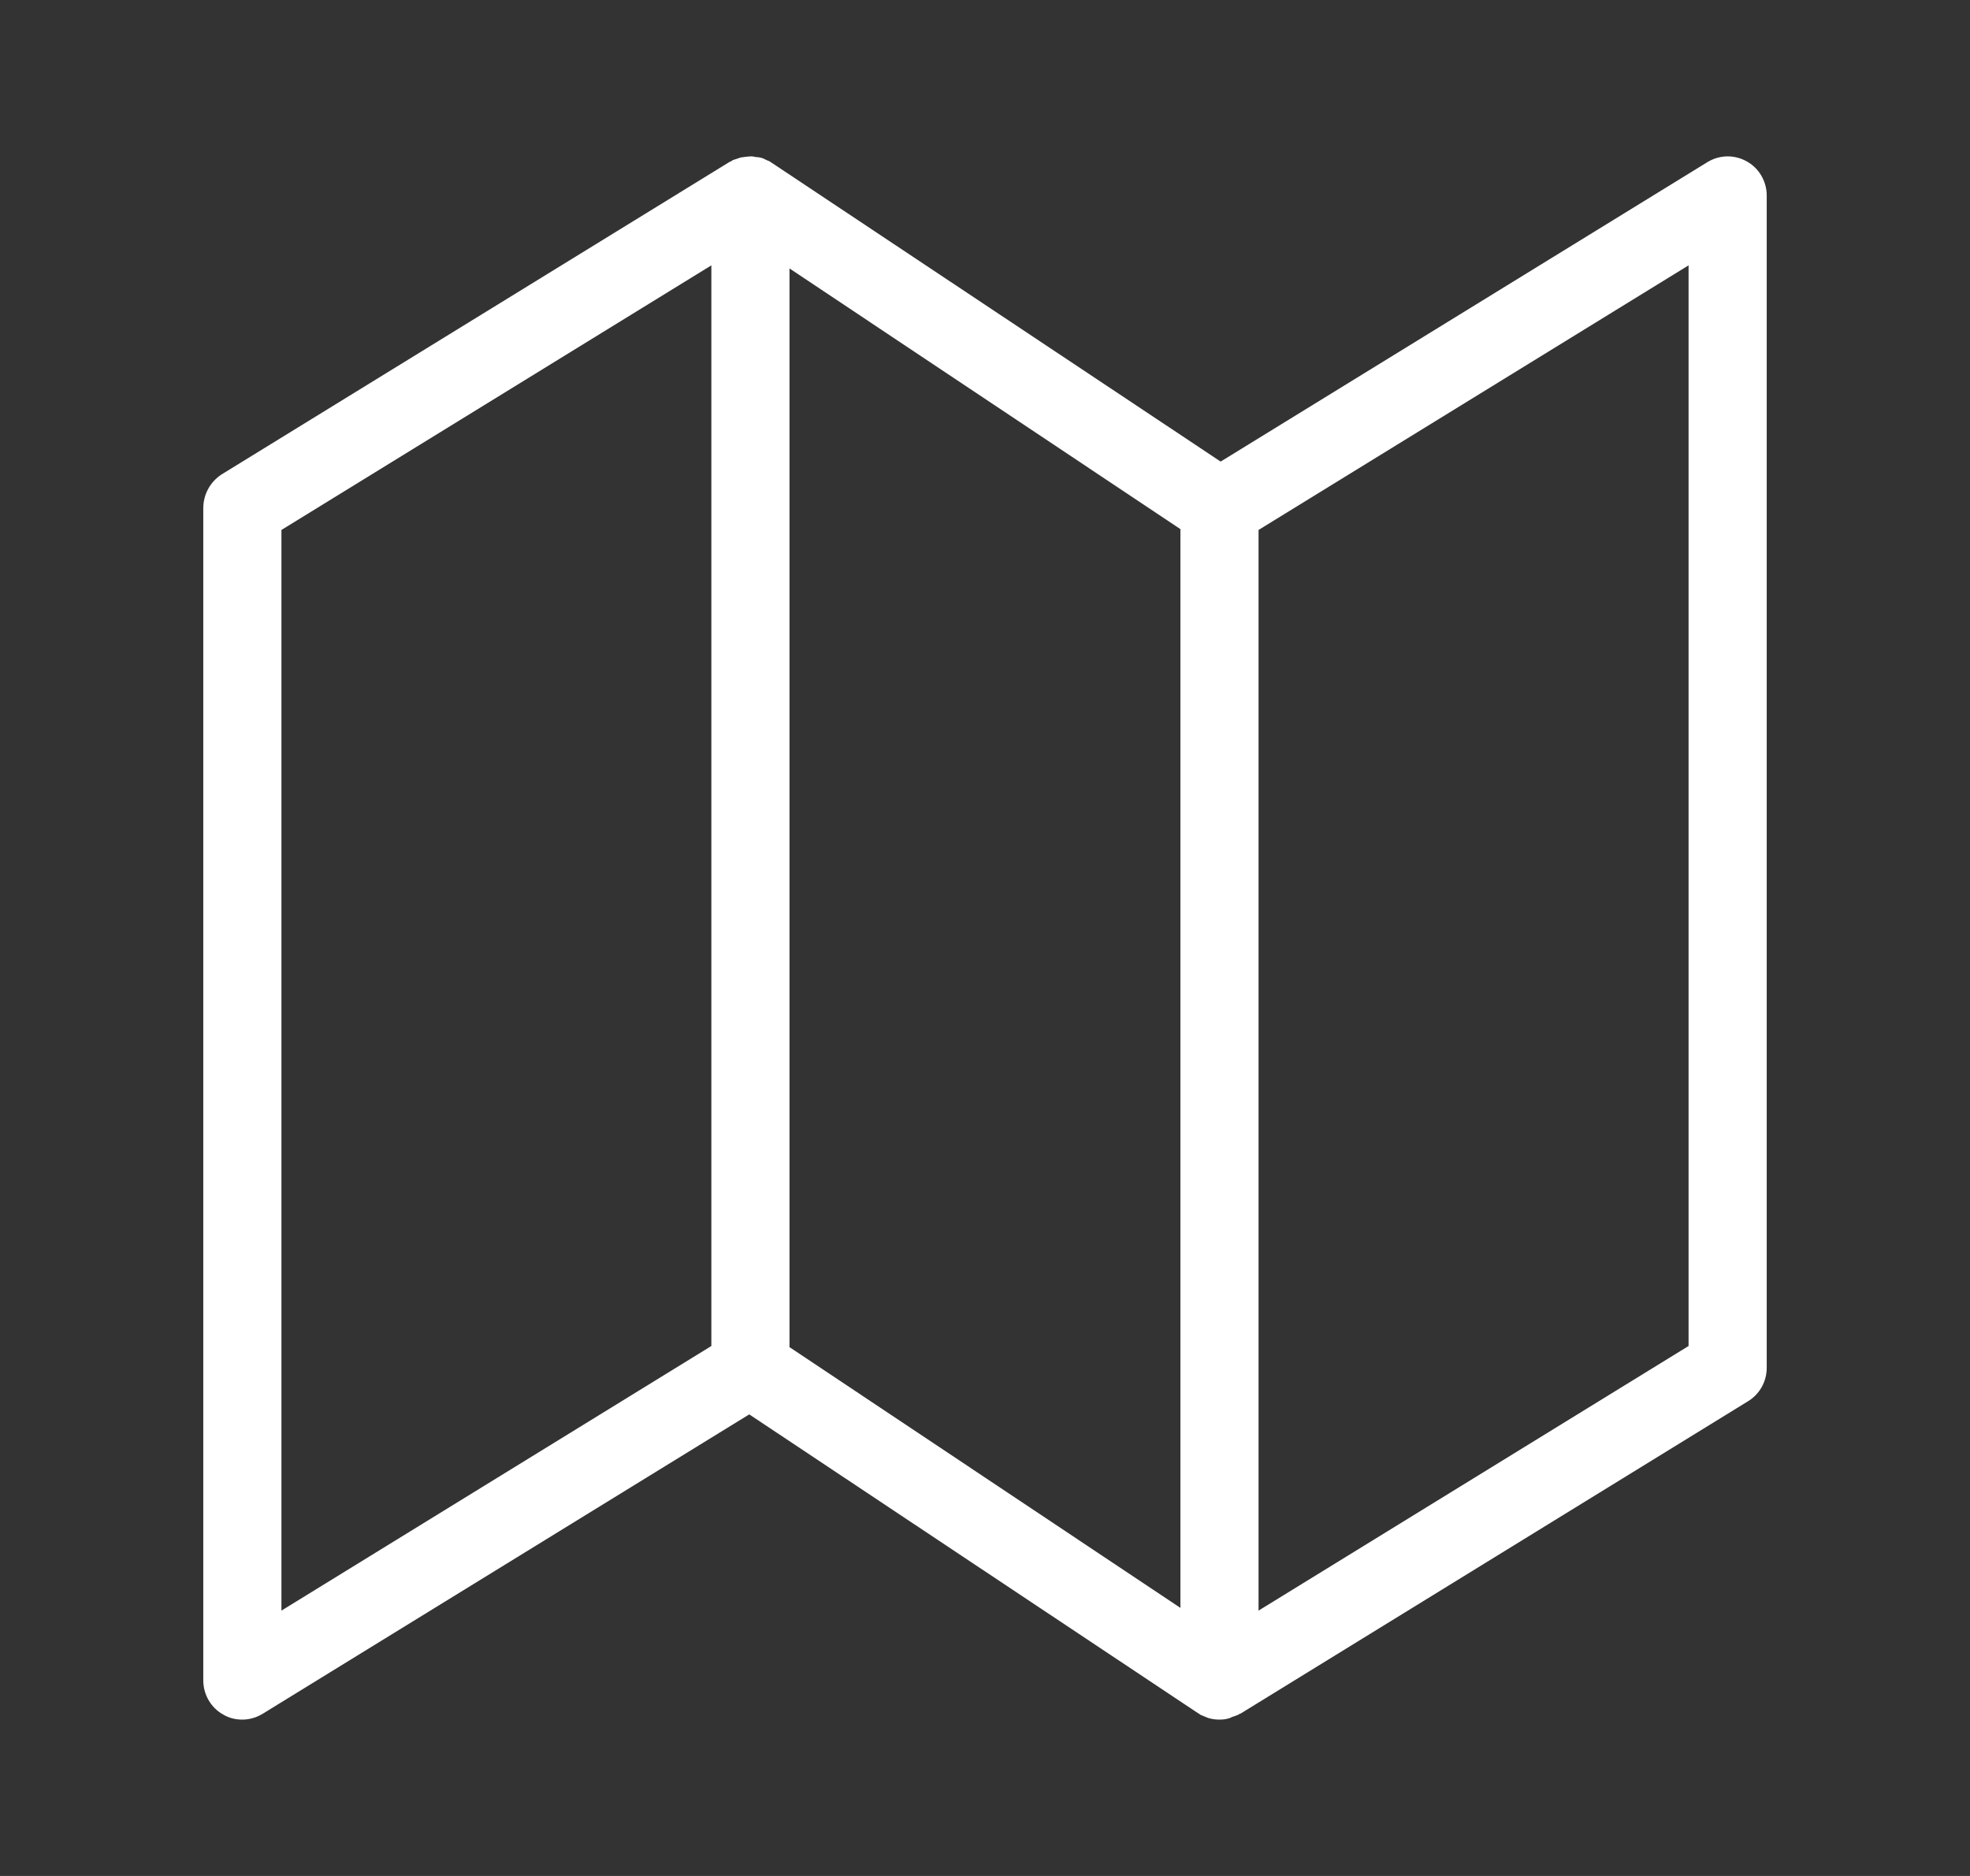 <svg viewBox="0 0 21 20" fill="none" xmlns="http://www.w3.org/2000/svg">
<rect x="0" y="0" width="21" height="20" fill="#333333" stroke="none"/>
<path d="M18.621 1.721C18.487 1.646 18.329 1.65 18.2 1.729L13.012 4.921L8.229 1.737C8.225 1.733 8.221 1.733 8.216 1.729C8.212 1.725 8.208 1.721 8.204 1.721C8.191 1.712 8.179 1.712 8.166 1.704C8.15 1.696 8.133 1.687 8.117 1.683C8.1 1.679 8.083 1.675 8.062 1.675C8.041 1.671 8.025 1.667 8.004 1.667C7.987 1.667 7.971 1.671 7.954 1.671C7.933 1.675 7.917 1.675 7.896 1.679C7.879 1.683 7.862 1.692 7.846 1.696C7.833 1.7 7.816 1.704 7.804 1.712C7.8 1.716 7.796 1.716 7.792 1.721C7.787 1.721 7.783 1.725 7.779 1.725L2.362 5.058C2.241 5.137 2.167 5.271 2.167 5.417V17.916C2.167 18.067 2.25 18.208 2.379 18.279C2.442 18.317 2.512 18.333 2.583 18.333C2.658 18.333 2.733 18.312 2.8 18.271L7.987 15.079L12.767 18.262C12.771 18.267 12.775 18.267 12.779 18.267C12.783 18.271 12.787 18.275 12.791 18.279C12.808 18.287 12.829 18.296 12.85 18.304C12.862 18.308 12.871 18.312 12.883 18.317C12.925 18.329 12.962 18.333 13 18.333C13.037 18.333 13.071 18.329 13.108 18.317C13.121 18.312 13.129 18.308 13.137 18.304C13.158 18.296 13.179 18.291 13.196 18.283C13.2 18.283 13.204 18.279 13.208 18.275C13.212 18.271 13.216 18.271 13.221 18.271L18.637 14.937C18.758 14.862 18.833 14.729 18.833 14.583V2.083C18.833 1.933 18.75 1.792 18.621 1.721ZM3 5.65L7.583 2.829V14.35L3 17.171V5.65ZM8.416 2.862L12.583 5.641V17.142L8.416 14.362V2.862ZM18 14.35L13.416 17.171V5.65L18 2.829V14.35Z" fill="white"/>
</svg>
